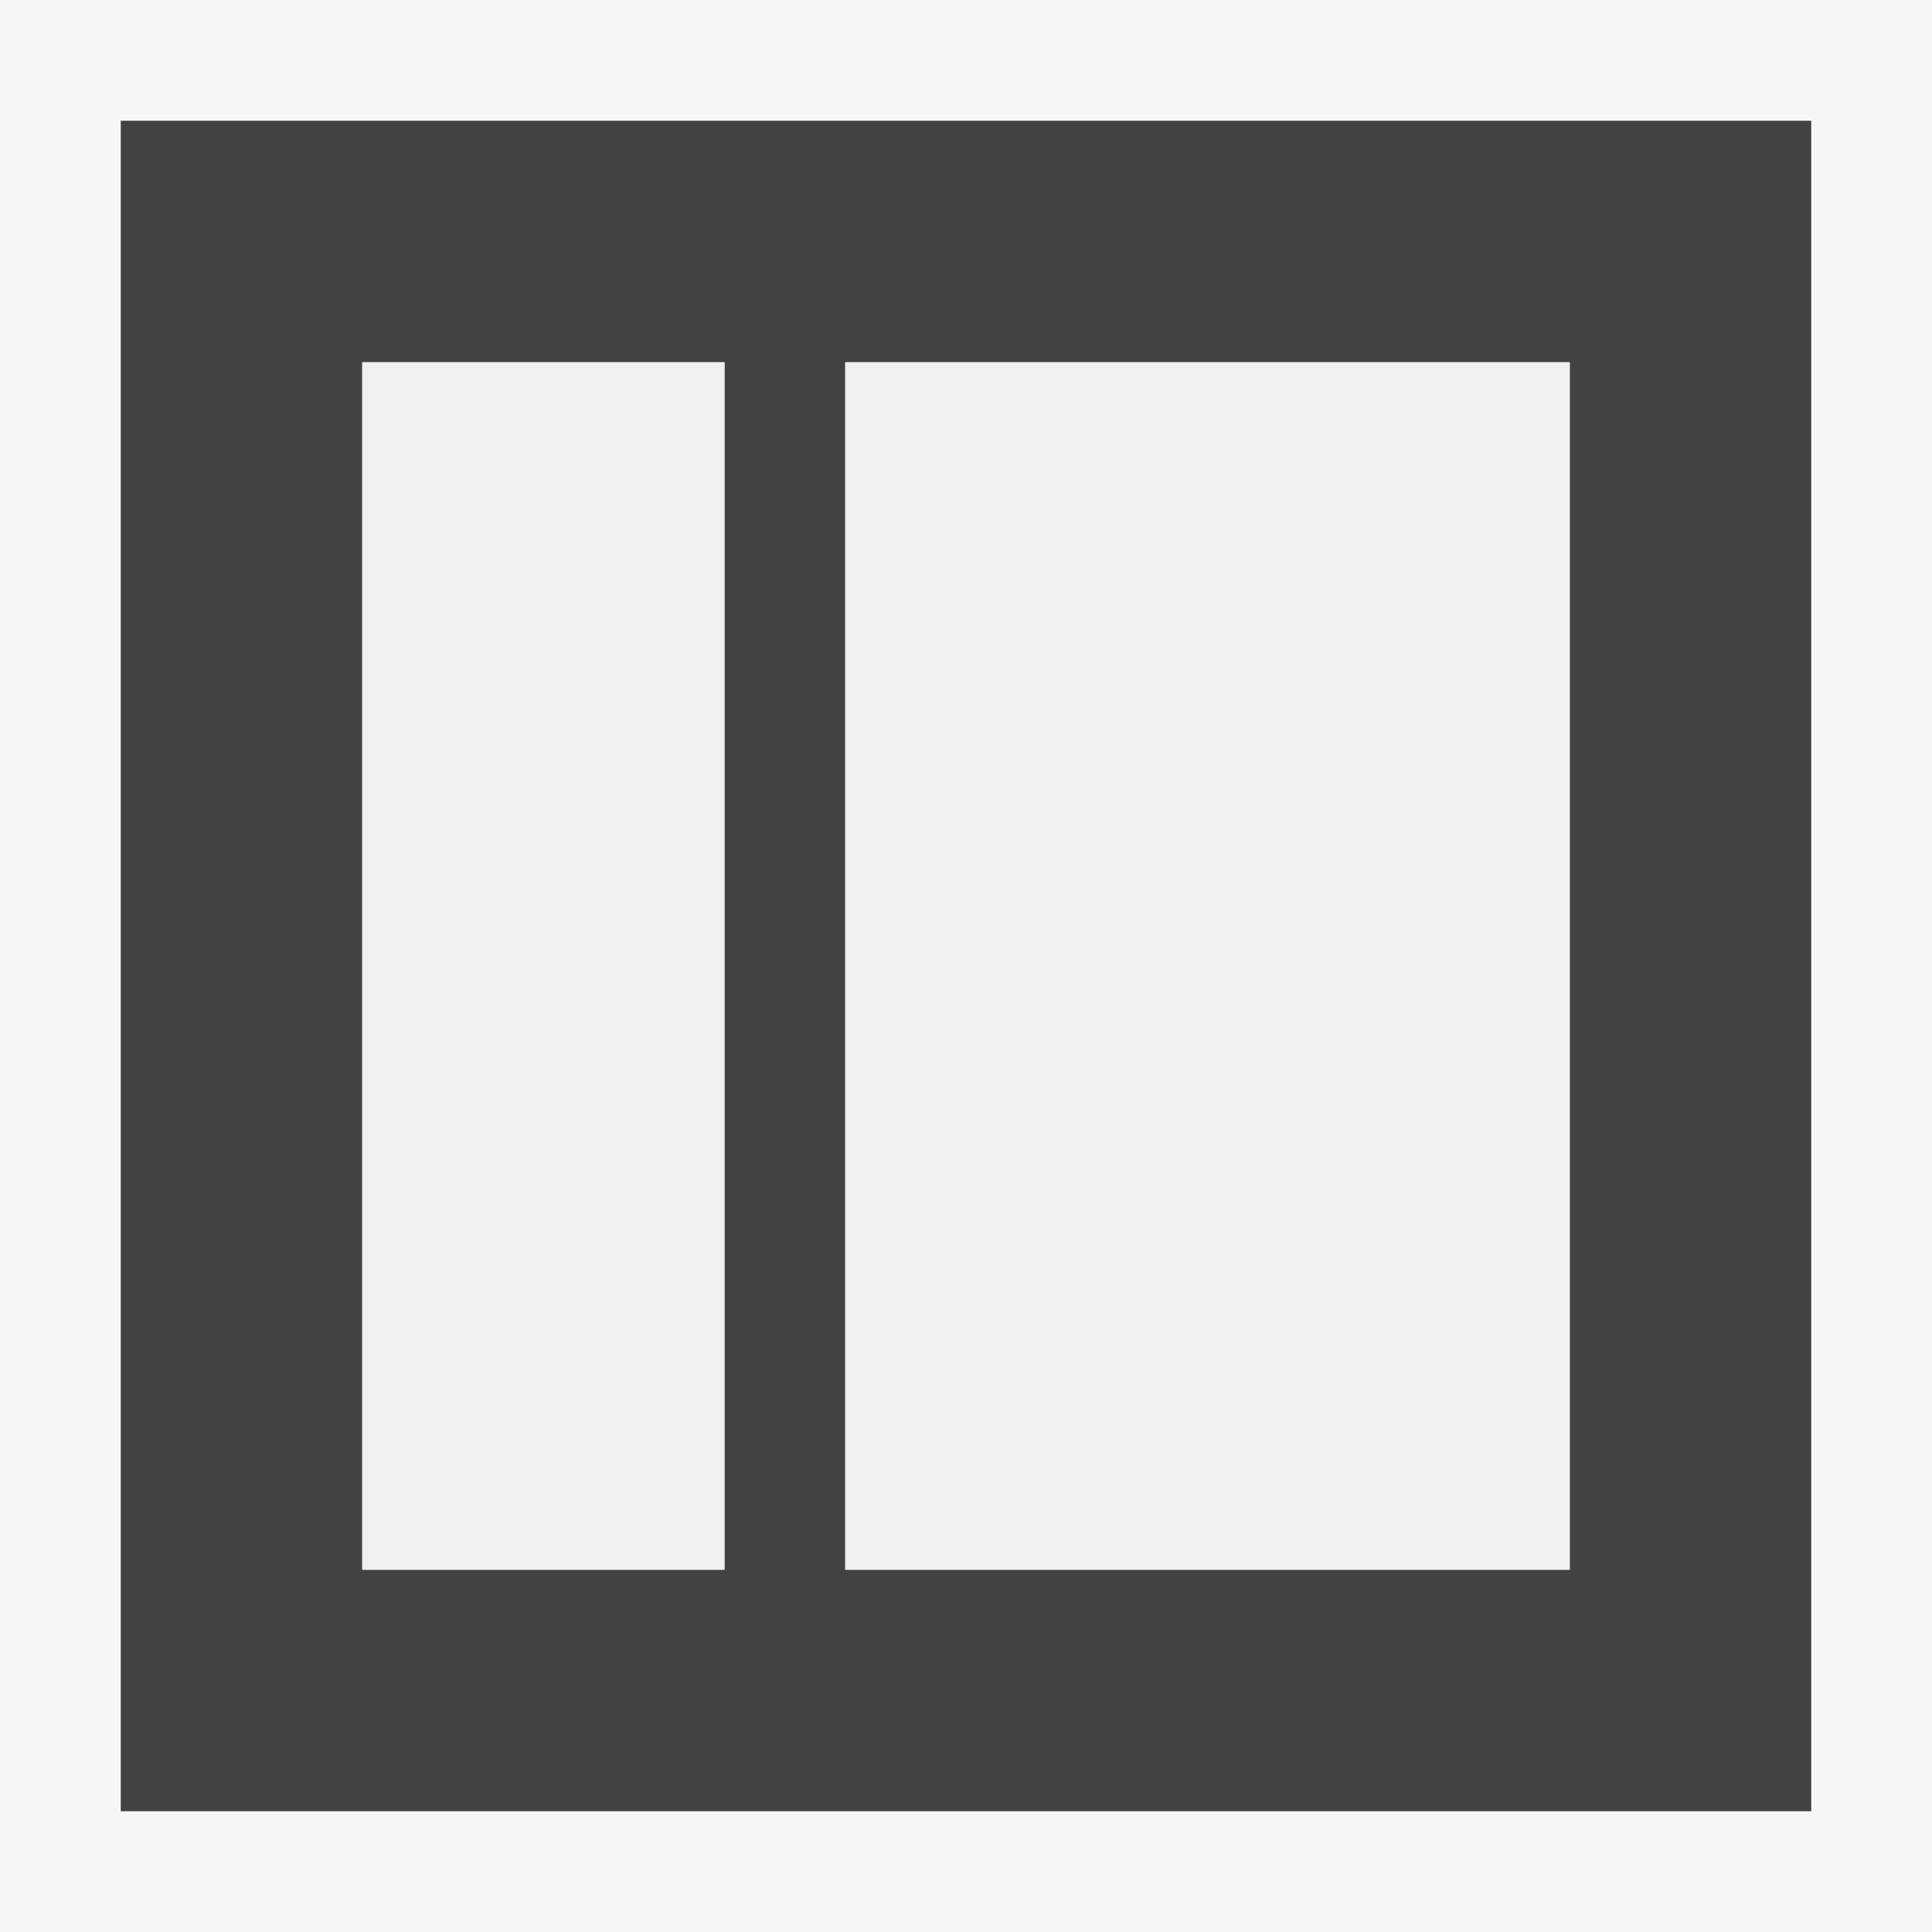 <svg xmlns="http://www.w3.org/2000/svg" viewBox="0 0 16 16"><style>.st0{opacity:0}.st0,.st1{fill:#f6f6f6}.st2{fill:#424242}.st3{fill:#f0eff1}</style><g id="outline"><path class="st0" d="M0 0h16v16H0z"/><path class="st1" d="M0 0h16v16H0z"/></g><path class="st2" d="M1 1v14h14V1H1zm5 12H3V3h3v10zm7 0H7V3h6v10z" id="icon_x5F_bg"/><g id="icon_x5F_fg"><path class="st3" d="M3 3h3v10H3zM7 3h6v10H7z"/></g></svg>